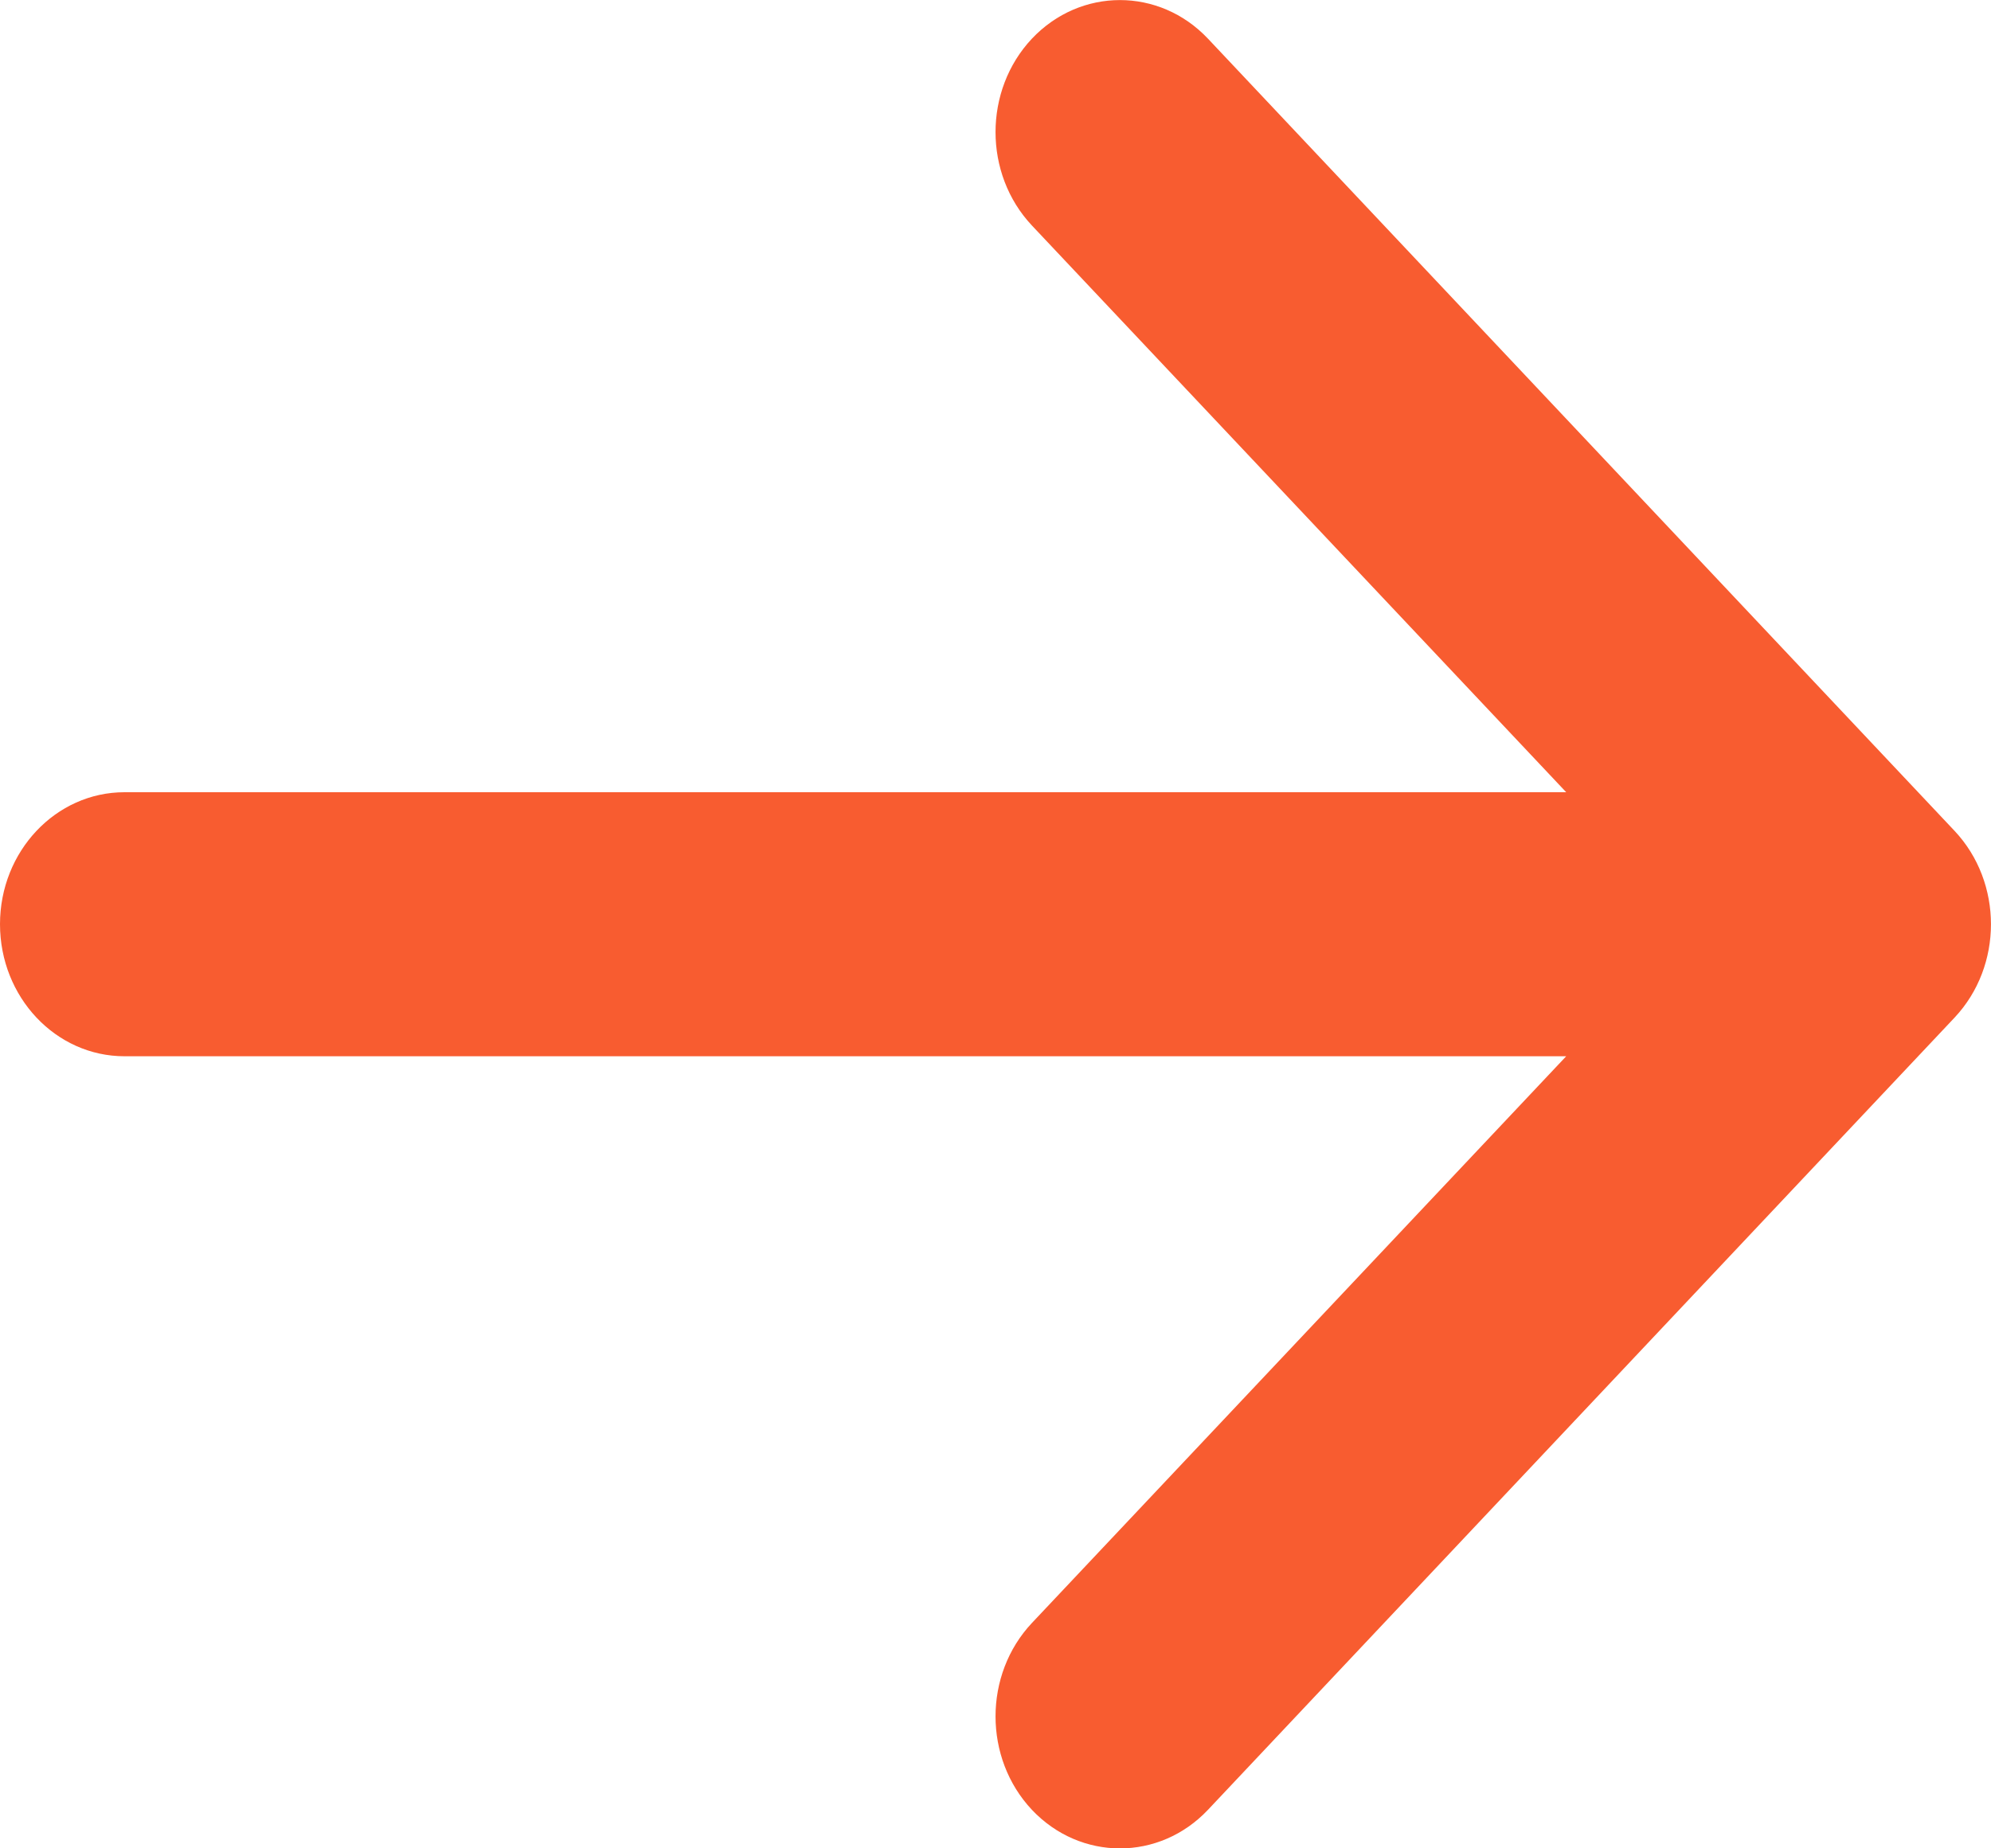 <svg width="14" height="13" viewBox="0 0 14 13" fill="none" xmlns="http://www.w3.org/2000/svg">
<path id="Vector (Stroke)" fill-rule="evenodd" clip-rule="evenodd" d="M7.256 0.272C7.598 -0.09 8.152 -0.09 8.494 0.272L13.744 5.844C14.085 6.207 14.085 6.794 13.744 7.157L8.494 12.729C8.152 13.091 7.598 13.091 7.256 12.729C6.915 12.366 6.915 11.778 7.256 11.415L11.013 7.429H0.875C0.392 7.429 0 7.013 0 6.5C0 5.988 0.392 5.572 0.875 5.572H11.013L7.256 1.586C6.915 1.223 6.915 0.635 7.256 0.272Z" fill="#F85C30"/>
</svg>
